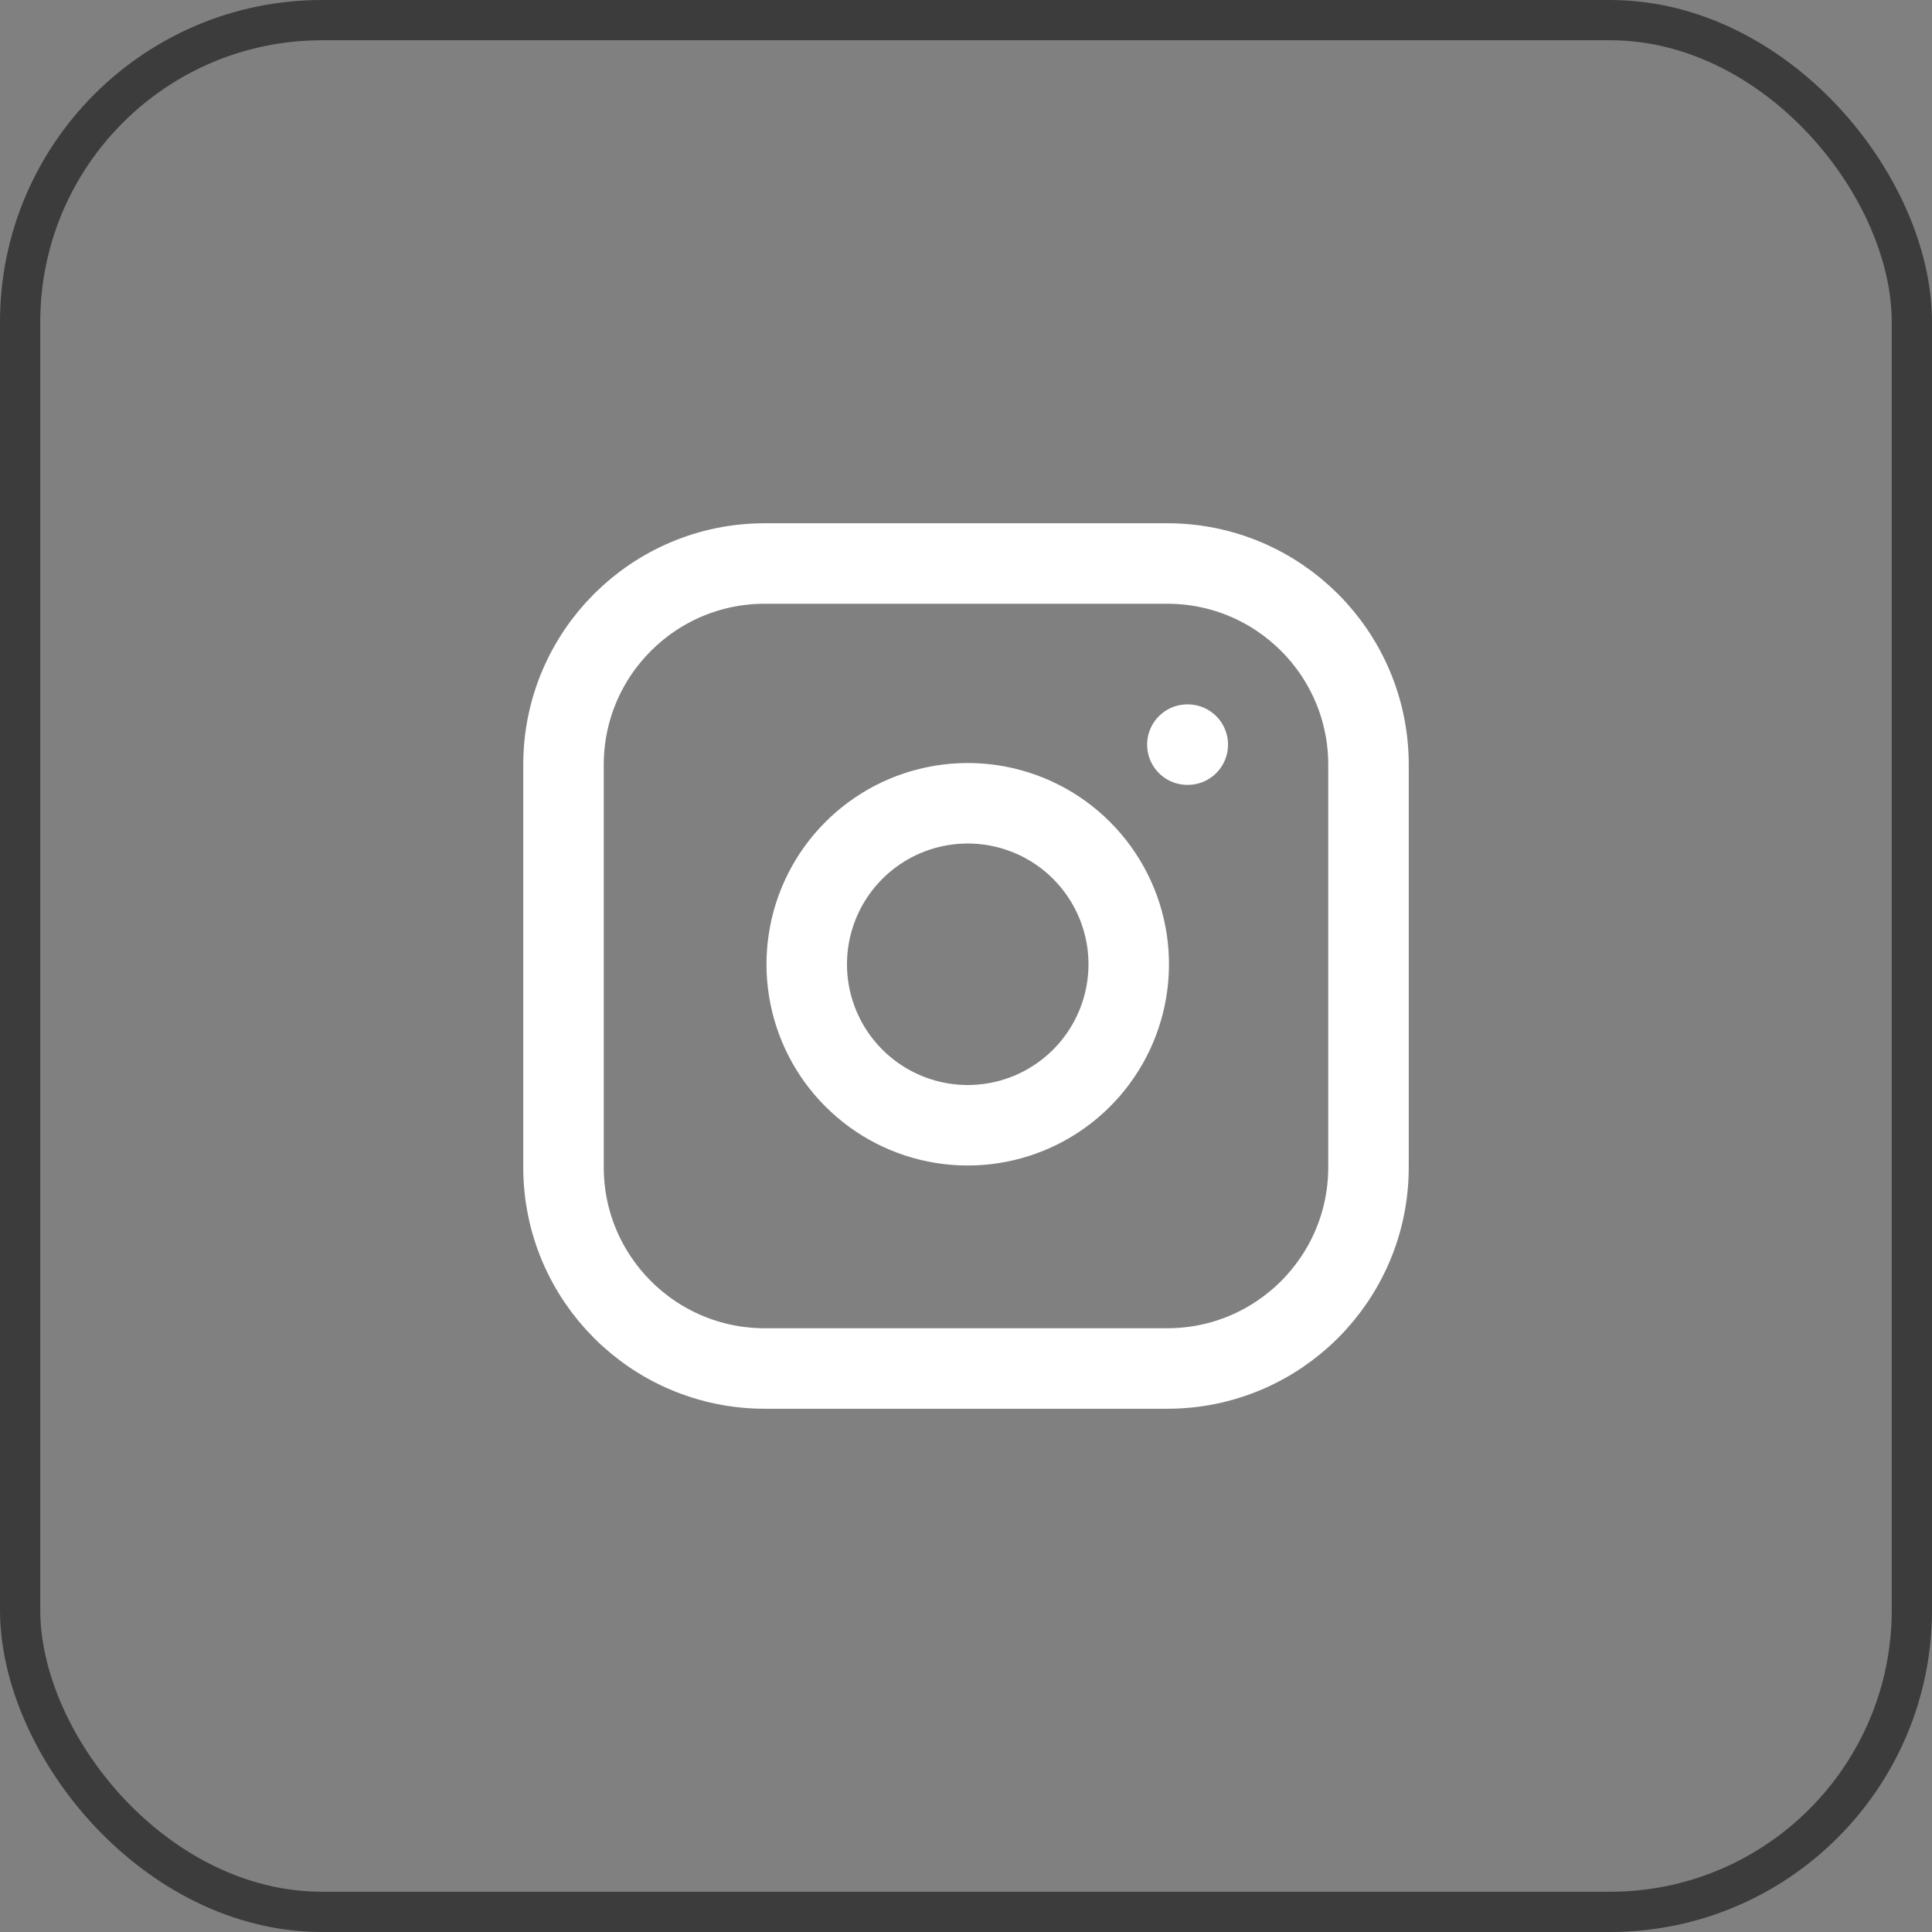 <?xml version="1.0" encoding="UTF-8"?> <svg xmlns="http://www.w3.org/2000/svg" width="48" height="48" viewBox="0 0 48 48" fill="none"><rect x="0" y="0" width="48" height="48" fill="#808080" stroke="none"/><rect x="0.5" y="0.5" width="47" height="47" rx="7.5" stroke="#3C3C3C"></rect><path d="M29 14H19C16.239 14 14 16.239 14 19V29C14 31.761 16.239 34 19 34H29C31.761 34 34 31.761 34 29V19C34 16.239 31.761 14 29 14Z" stroke="white" stroke-width="2" stroke-linecap="round" stroke-linejoin="round"></path><path d="M29.5 18.5H29.51M28 23.37C28.123 24.202 27.981 25.052 27.593 25.799C27.206 26.546 26.593 27.151 25.841 27.53C25.09 27.908 24.238 28.04 23.407 27.906C22.577 27.772 21.809 27.38 21.215 26.785C20.62 26.19 20.227 25.423 20.094 24.592C19.96 23.762 20.092 22.91 20.47 22.158C20.848 21.407 21.454 20.794 22.201 20.406C22.948 20.019 23.797 19.877 24.63 20C25.479 20.126 26.265 20.521 26.871 21.128C27.478 21.735 27.874 22.521 28 23.37Z" stroke="white" stroke-width="2" stroke-linecap="round" stroke-linejoin="round"></path></svg> 